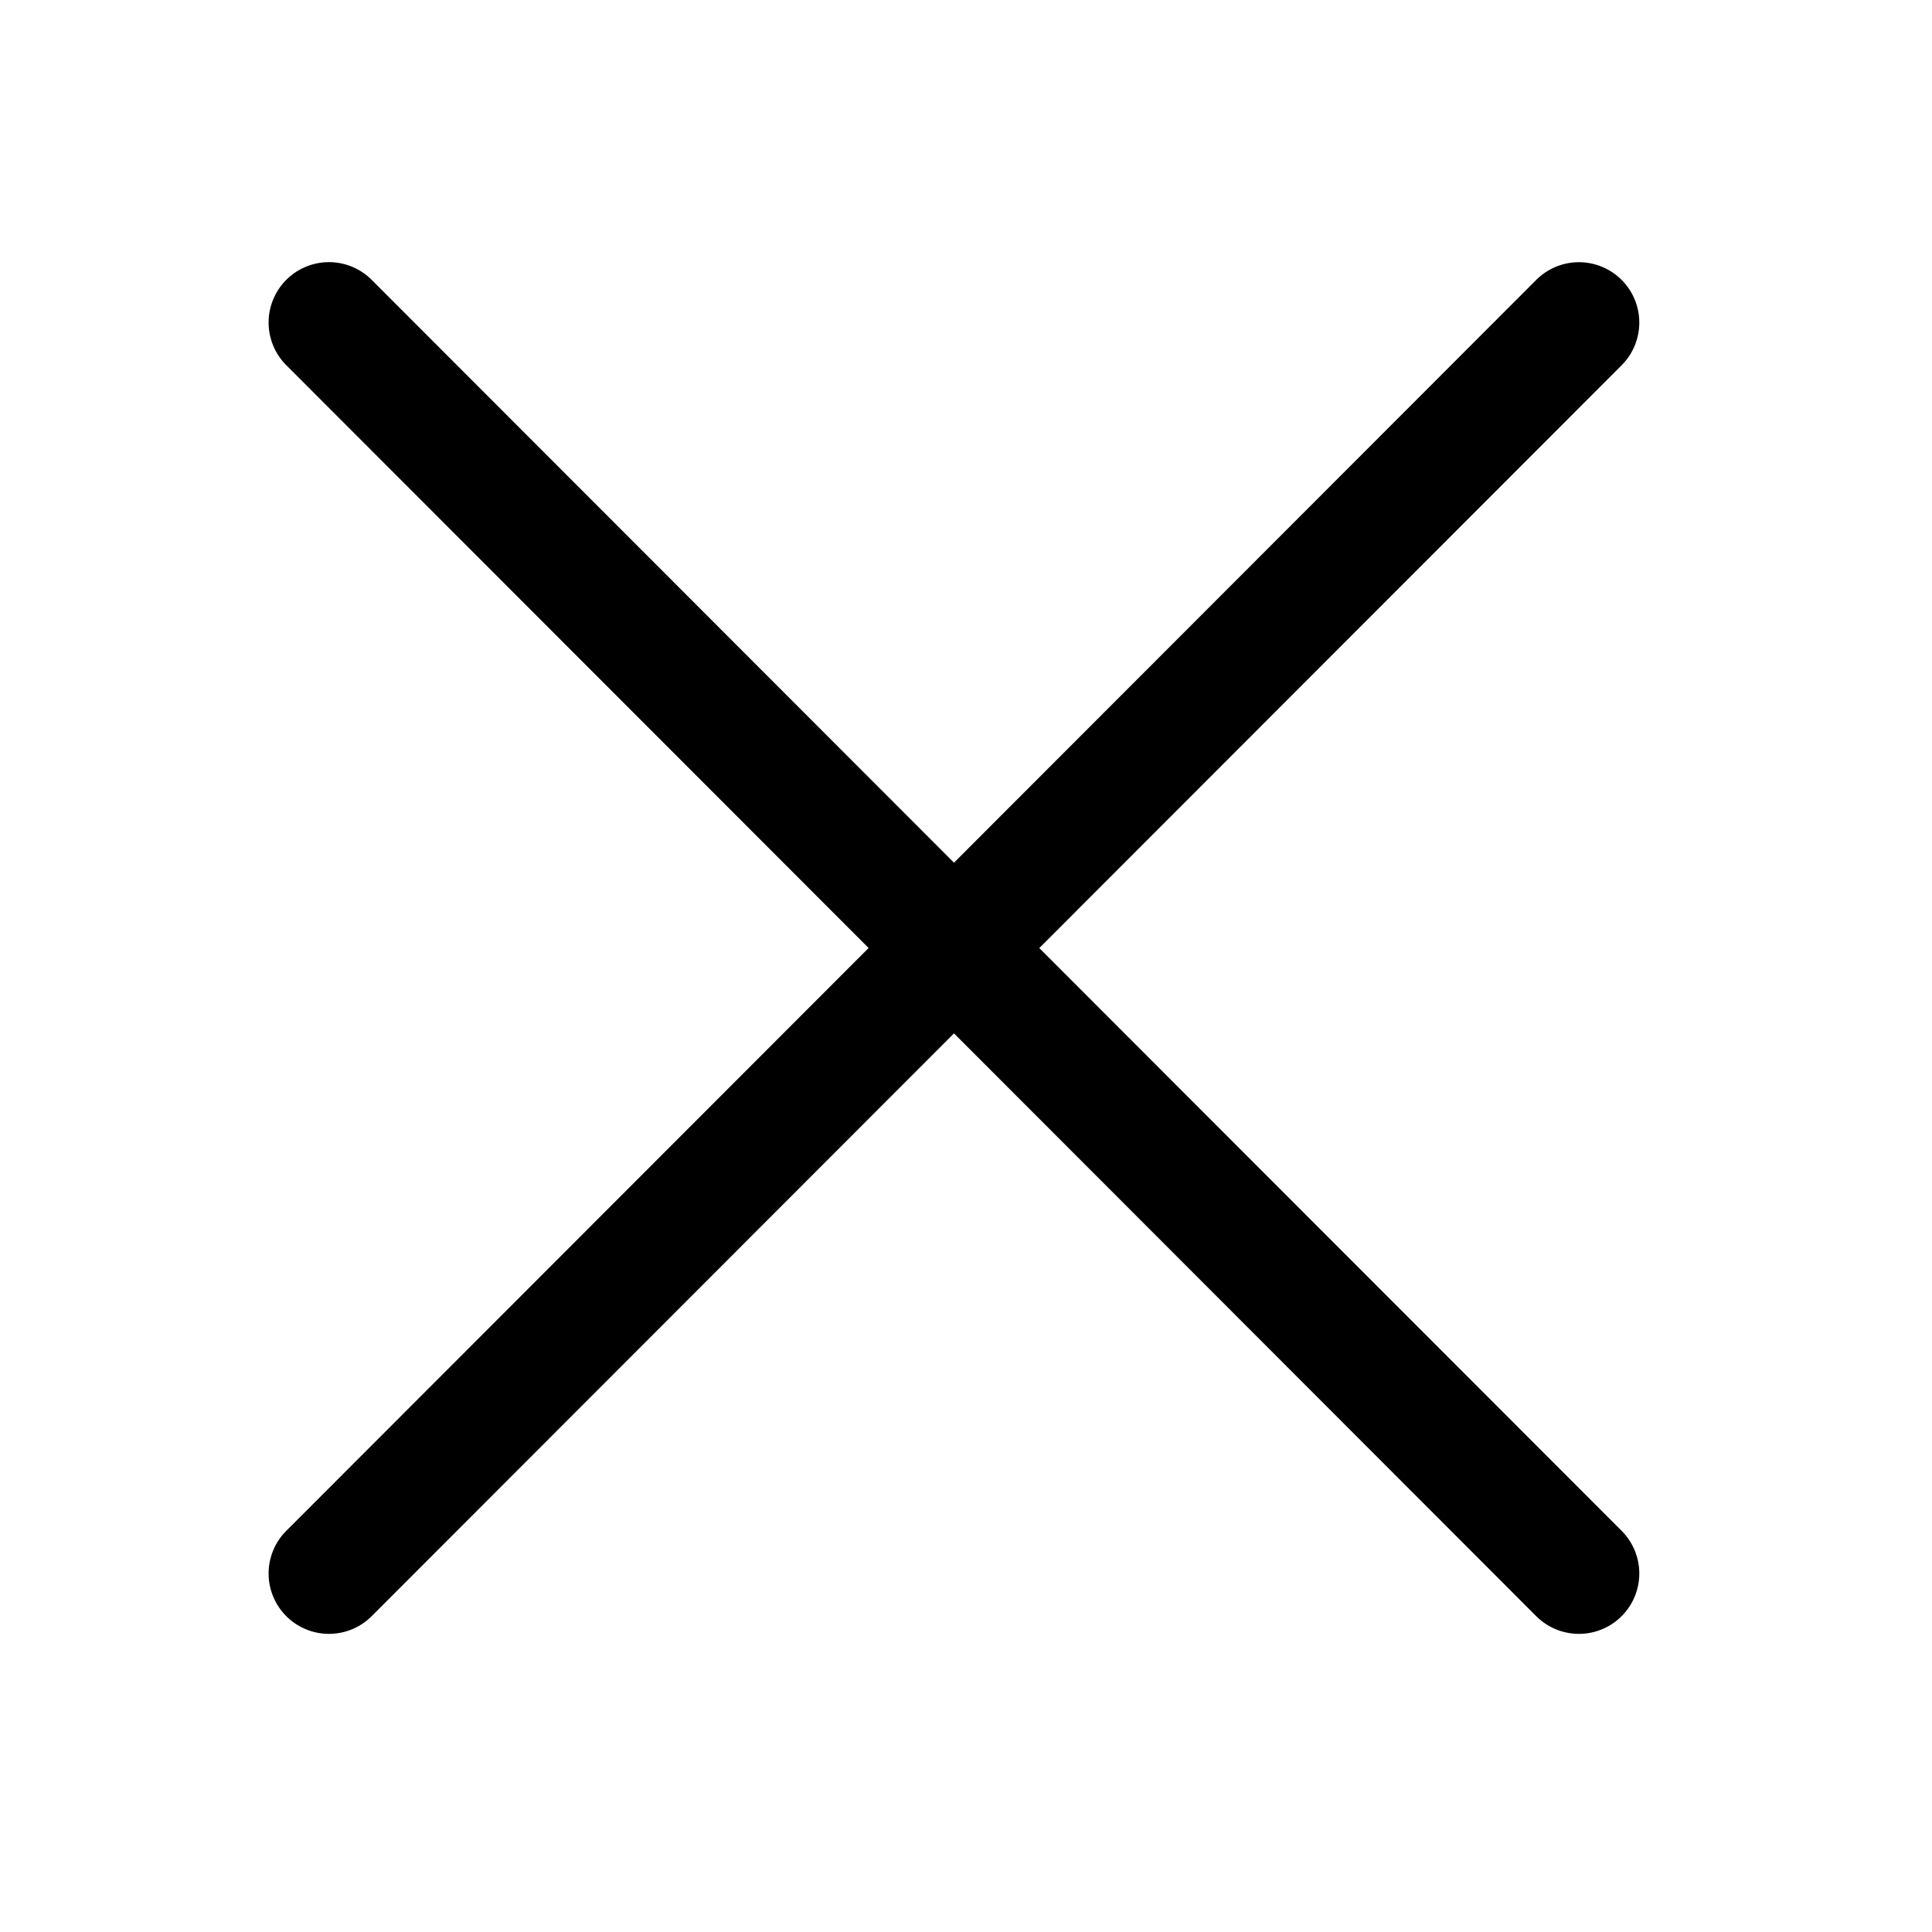 <?xml version="1.0" standalone="no"?><!DOCTYPE svg PUBLIC "-//W3C//DTD SVG 1.1//EN" "http://www.w3.org/Graphics/SVG/1.1/DTD/svg11.dtd"><svg t="1750751990084" class="icon" viewBox="0 0 1024 1024" version="1.1" xmlns="http://www.w3.org/2000/svg" p-id="4601" xmlns:xlink="http://www.w3.org/1999/xlink" width="200" height="200"><path d="M550.848 502.496l308.64-308.896a31.968 31.968 0 1 0-45.248-45.248l-308.608 308.896-308.64-308.928a31.968 31.968 0 1 0-45.248 45.248l308.64 308.896-308.64 308.896a31.968 31.968 0 1 0 45.248 45.248l308.64-308.896 308.608 308.896a31.968 31.968 0 1 0 45.248-45.248l-308.64-308.864z" p-id="4602"></path></svg>
